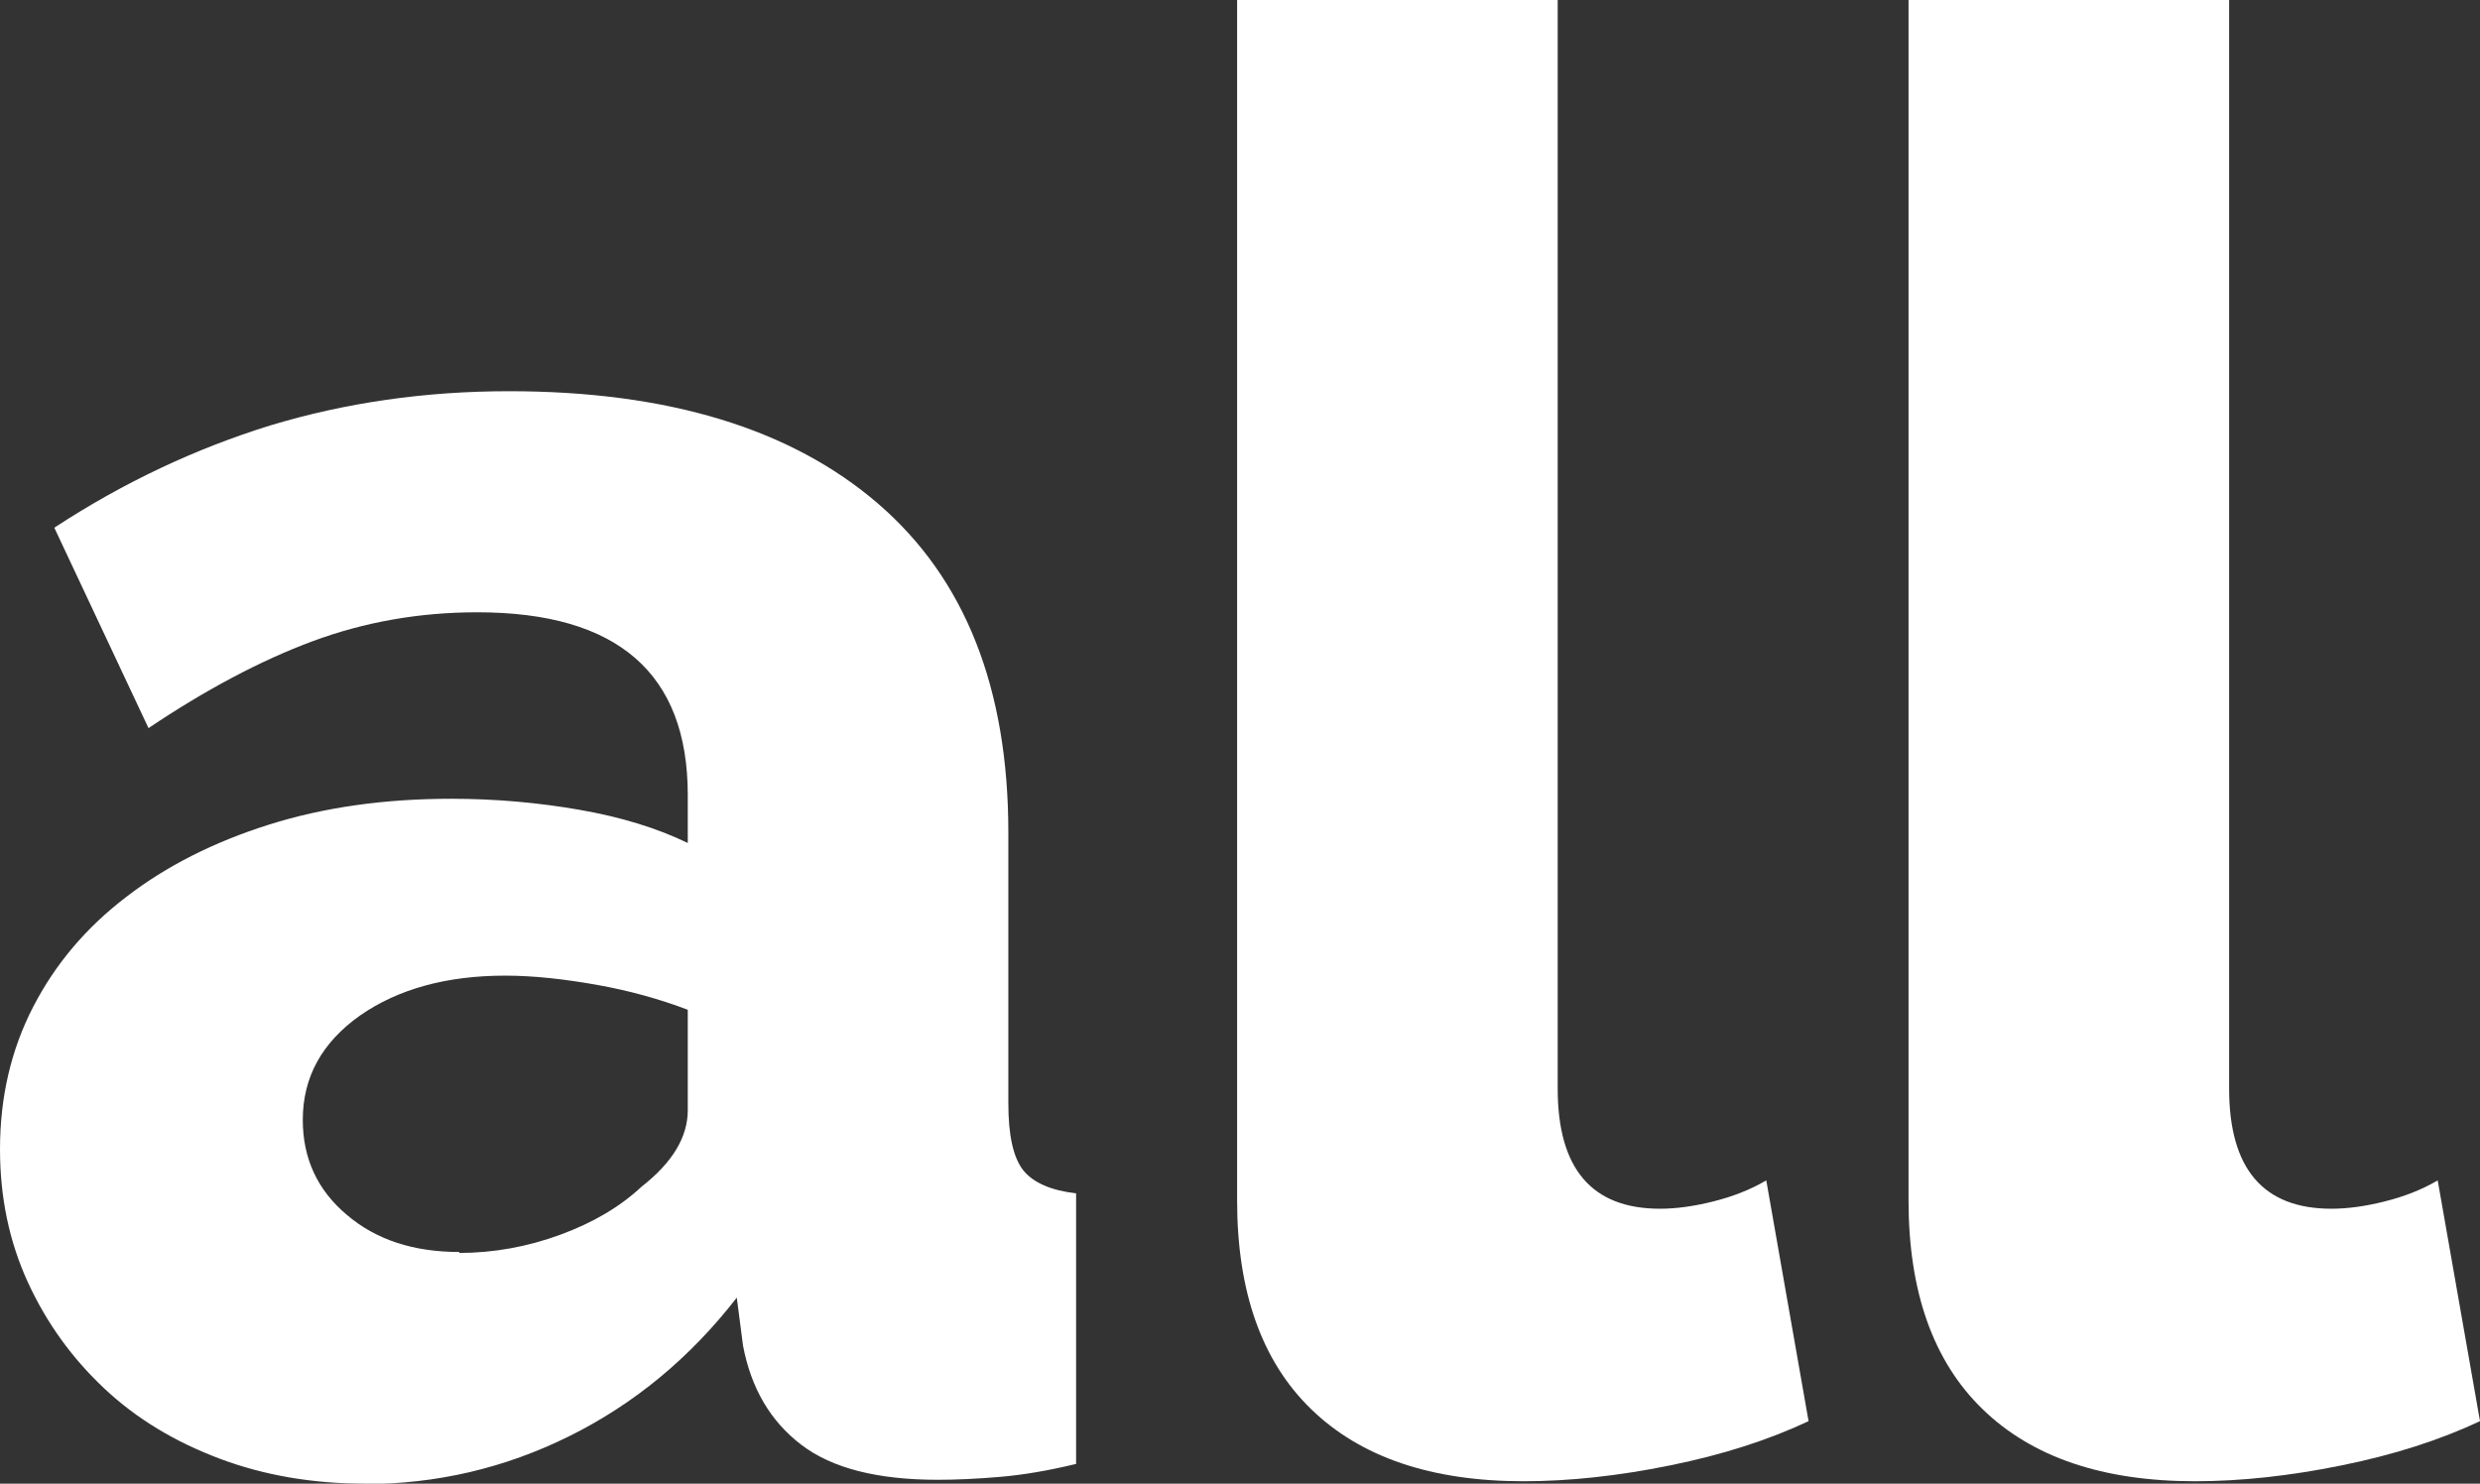 <?xml version="1.0" encoding="UTF-8"?><svg id="Layer_2" xmlns="http://www.w3.org/2000/svg" viewBox="0 0 51.6 30.87"><rect x="0" y="0" width="51.6" height="30.87" fill="#333333" stroke="none"/><defs><style>.cls-1{fill:#fff;}</style></defs><g id="Layer_1-2"><g><path class="cls-1" d="M7.59,30.87c-1.08,0-2.09-.17-3.02-.52-.93-.35-1.73-.83-2.4-1.46-.67-.63-1.2-1.36-1.59-2.21-.39-.85-.58-1.77-.58-2.77,0-1.08,.23-2.07,.69-2.96,.46-.89,1.1-1.65,1.94-2.29,.83-.64,1.82-1.14,2.96-1.5,1.14-.36,2.4-.54,3.8-.54,.92,0,1.81,.08,2.67,.23,.86,.15,1.61,.38,2.25,.69v-1c0-2.53-1.46-3.8-4.38-3.8-1.2,0-2.34,.2-3.42,.6-1.08,.4-2.23,1.01-3.42,1.81l-1.96-4.17c1.45-.95,2.95-1.65,4.5-2.13,1.56-.47,3.21-.71,4.96-.71,3.31,0,5.87,.78,7.68,2.34,1.81,1.56,2.71,3.84,2.71,6.84v5.63c0,.67,.1,1.13,.31,1.4,.21,.26,.58,.42,1.1,.48v5.63c-.58,.14-1.11,.23-1.59,.27-.47,.04-.9,.06-1.29,.06-1.25,0-2.2-.24-2.84-.73-.64-.49-1.04-1.17-1.21-2.06l-.13-1c-.97,1.25-2.13,2.21-3.48,2.88-1.35,.67-2.77,1-4.28,1Zm1.96-4.8c.72,0,1.43-.13,2.11-.38,.68-.25,1.24-.58,1.69-1,.64-.5,.96-1.03,.96-1.59v-2.09c-.58-.22-1.22-.4-1.9-.52s-1.31-.19-1.9-.19c-1.22,0-2.23,.28-3.02,.83-.79,.56-1.19,1.28-1.19,2.17,0,.81,.31,1.47,.92,1.98,.61,.52,1.39,.77,2.34,.77Z"/><path class="cls-1" d="M25.74,0h6.67V22.65c0,1.67,.71,2.5,2.13,2.5,.33,0,.7-.05,1.1-.15,.4-.1,.77-.24,1.11-.44l.88,5.01c-.83,.39-1.79,.7-2.88,.92-1.08,.22-2.1,.33-3.05,.33-1.92,0-3.39-.5-4.42-1.5-1.03-1-1.54-2.45-1.54-4.34V0Z"/><path class="cls-1" d="M39.71,0h6.67V22.65c0,1.67,.71,2.5,2.13,2.5,.33,0,.7-.05,1.1-.15,.4-.1,.77-.24,1.11-.44l.88,5.01c-.83,.39-1.79,.7-2.88,.92-1.08,.22-2.1,.33-3.05,.33-1.92,0-3.39-.5-4.42-1.5-1.03-1-1.54-2.45-1.54-4.34V0Z"/></g></g></svg>
